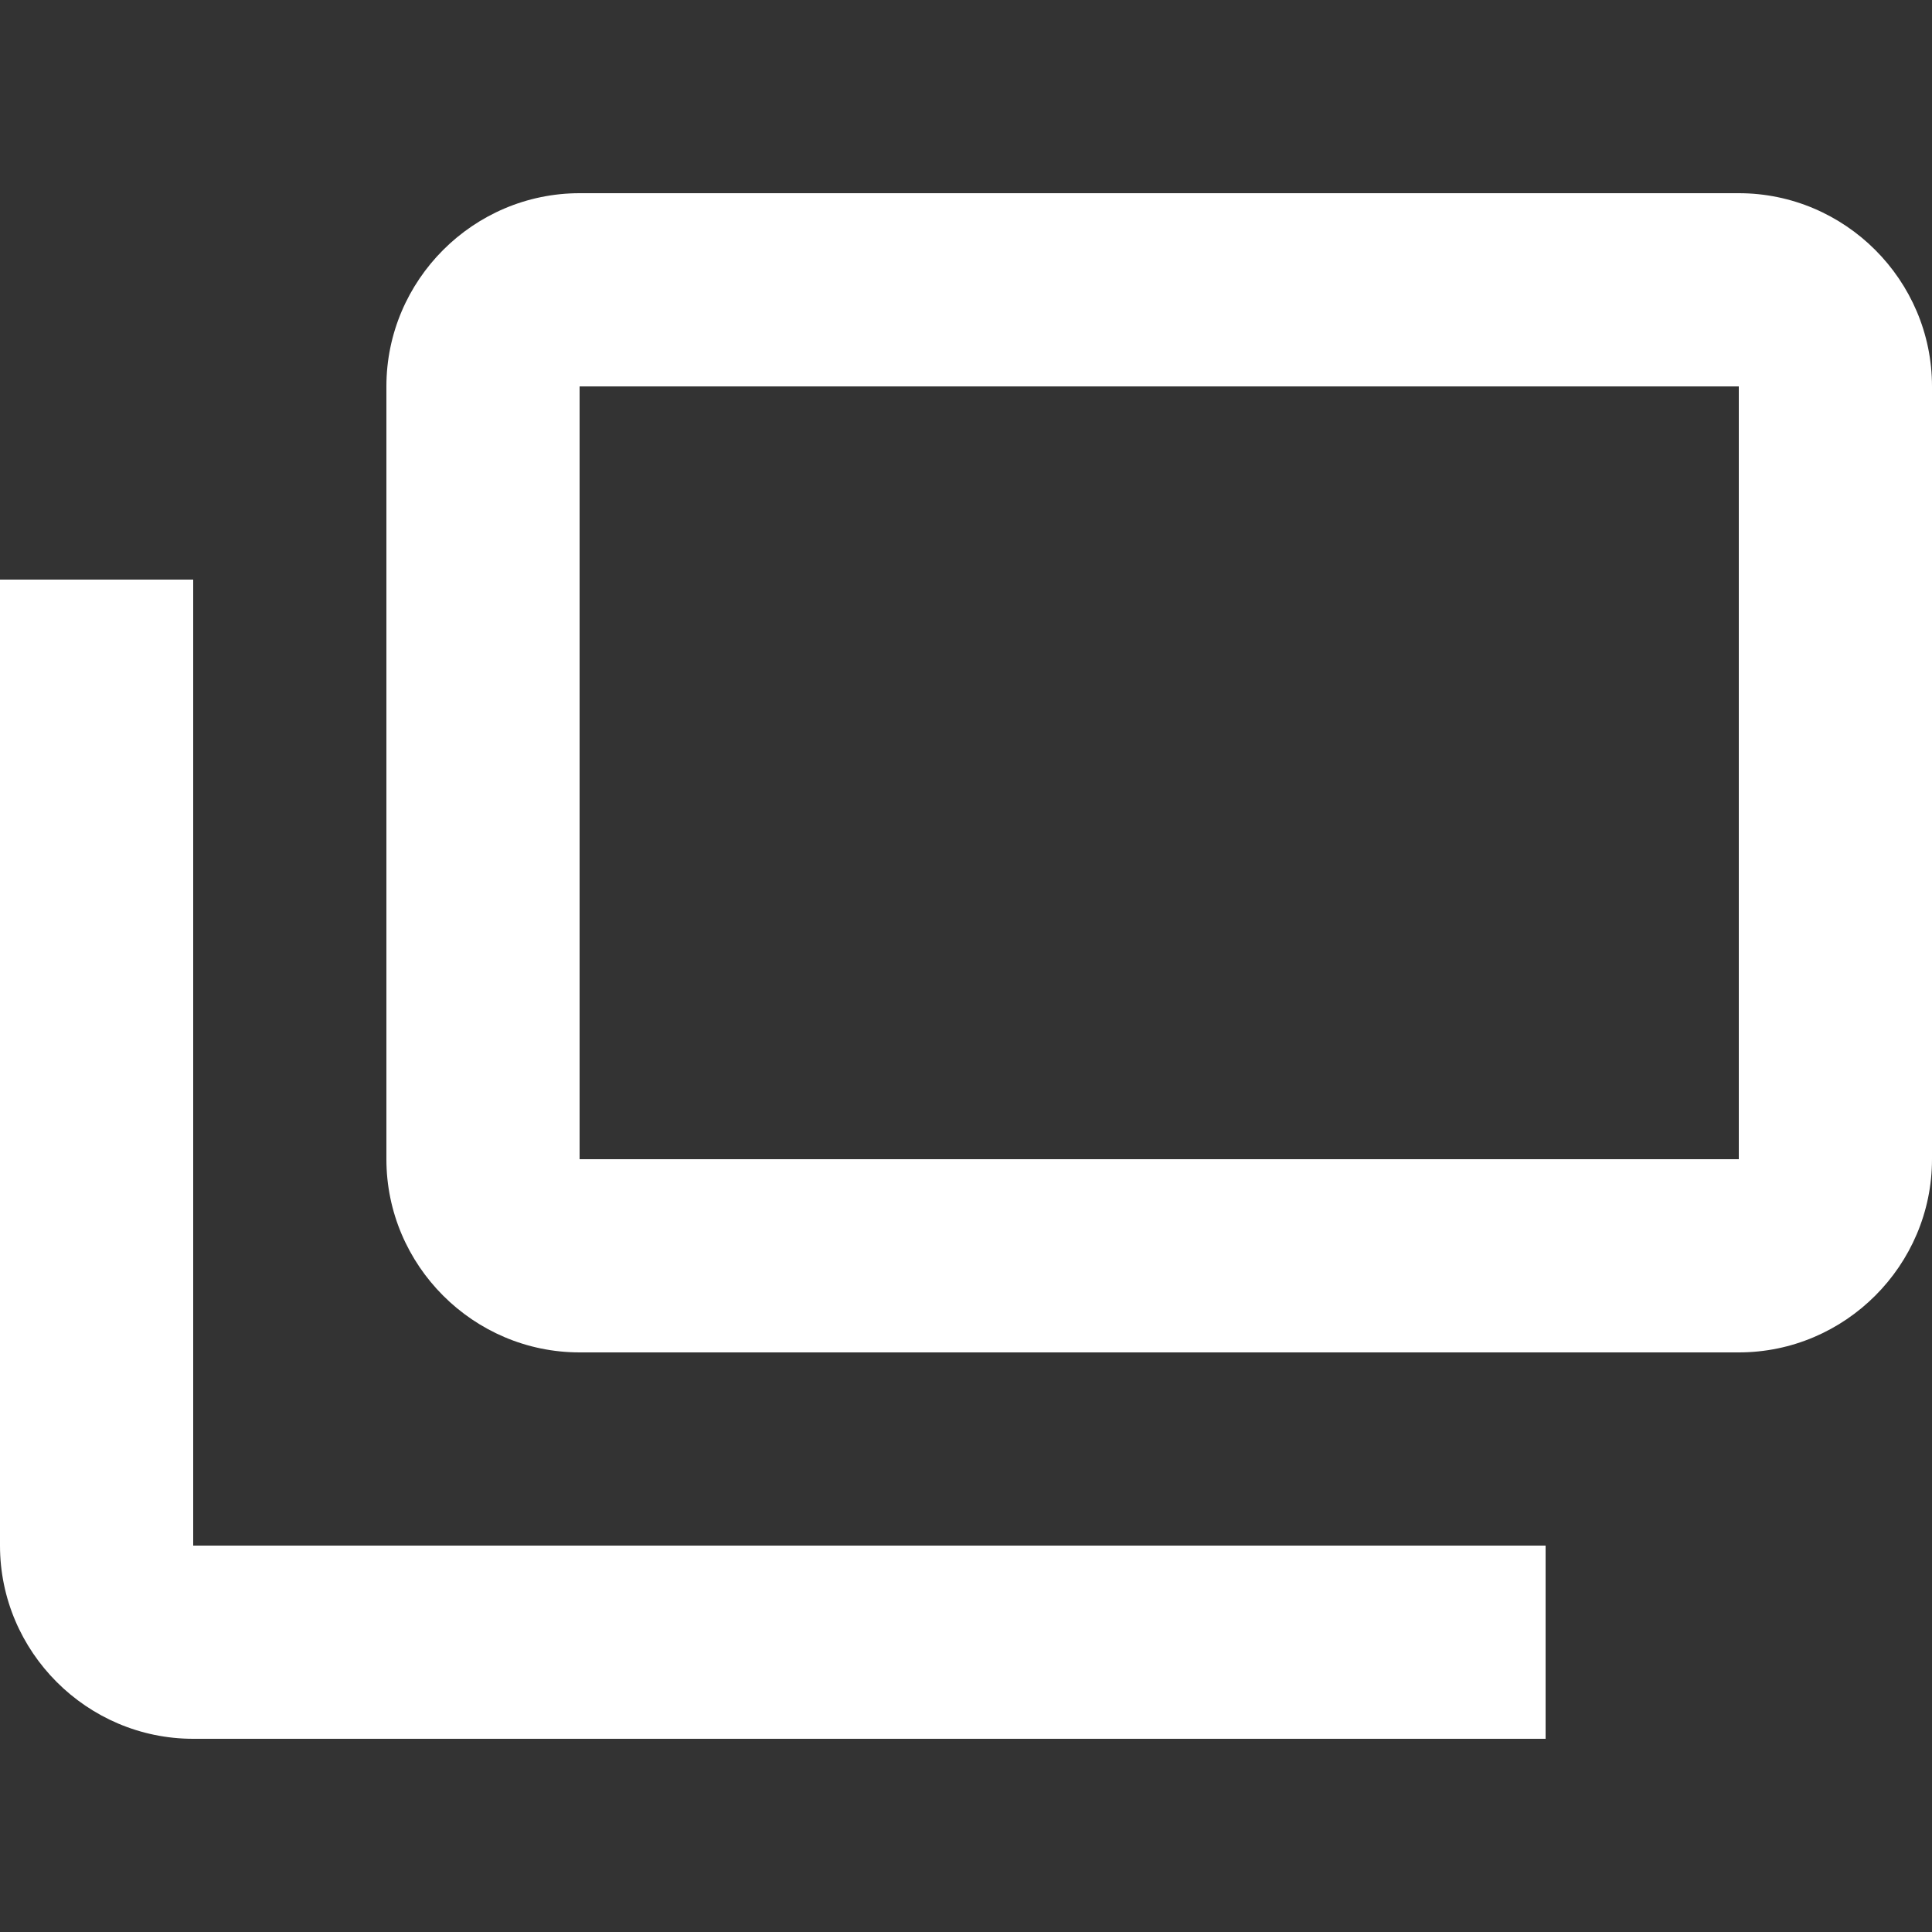 <?xml version="1.0" encoding="UTF-8"?>
<svg id="_レイヤー_1" data-name="レイヤー_1" xmlns="http://www.w3.org/2000/svg" width="20" height="20" viewBox="0 0 20 20">
  <rect x="0" y="0" width="20" height="20" fill="#333333" stroke="none"/>
  <defs>
    <style>
      .cls-1 {
        fill: none;
      }

      .cls-2 {
        fill: #fff;
      }
    </style>
  </defs>
  <rect class="cls-1" width="20" height="20"/>
  <path class="cls-2" d="M16,16v2H2c-1.1,0-2-.9-2-2V6h2v10h14ZM20,4v8c0,1.1-.9,2-2,2H6c-1.1,0-2-.9-2-2V4c0-1.1.9-2,2-2h12c1.1,0,2,.9,2,2M18,4H6v8h12V4Z"/>
</svg>